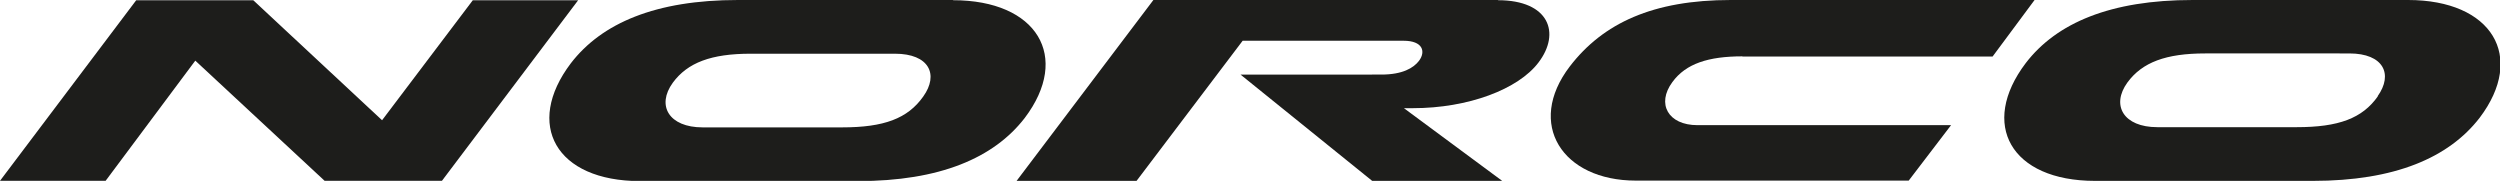 <svg xmlns="http://www.w3.org/2000/svg" viewBox="0 0 360.74 26.1"><defs><style>.cls-1{fill:#1d1d1b;}</style></defs><g id="logos"><polygon class="cls-1" points="68.22 0.04 55.13 17.35 36.55 0.04 19.65 0.04 0 26.09 15.24 26.09 28.18 8.75 46.84 26.09 63.77 26.09 83.42 0.04 68.22 0.04"/><path class="cls-1" d="M133.22,13.93c-2.25,3.18-5.66,4.45-11.72,4.45H101.39c-4.86,0-6.7-3.14-4.31-6.44,2.14-2.91,5.55-4.19,11.24-4.19h20.82c4.94,0,6.36,3,4.08,6.18M137.49,0h-31C94.61,0,86.83,3.33,82.37,9.13c-6.7,8.84-2.17,17,10,17h31.42c11.82,0,19.61-3.33,24.07-9.1,6.7-8.84,1.8-17-10.33-17"/><path class="cls-1" d="M216.15,0H166.43L146.69,26.1H164L179.31,5.88h23.22c2.8,0,3.21,1.57,2.24,2.88-.79,1.05-2.4,2-5.43,2H179L198,26.1h18.76L202.58,15.61h1.29c8,0,15.2-2.73,18.12-6.58,3.26-4.27,1.54-9-5.84-9"/><path class="cls-1" d="M251.42,8.16h36.1L293.58,0H249.74c-11.2,0-18.42,3.33-23.22,9.58-6.36,8.31-1.08,16.48,9.52,16.48h39.38l6.11-8H244.94c-4.23,0-5.95-3.07-3.62-6.22,1.94-2.66,5.2-3.71,10.1-3.71"/><path class="cls-1" d="M343.12,13.89c-2.25,3.19-5.66,4.46-11.72,4.46H311.29c-4.87,0-6.7-3.15-4.31-6.45,2.14-2.91,5.55-4.19,11.24-4.19H339c4.94,0,6.36,3,4.08,6.18M347.39,0h-31c-11.84,0-19.63,3.3-24.08,9.1-6.7,8.83-2.17,17,10,17h31.42c11.82,0,19.61-3.33,24.07-9.1,6.7-8.84,1.8-17-10.33-17"/></g></svg>